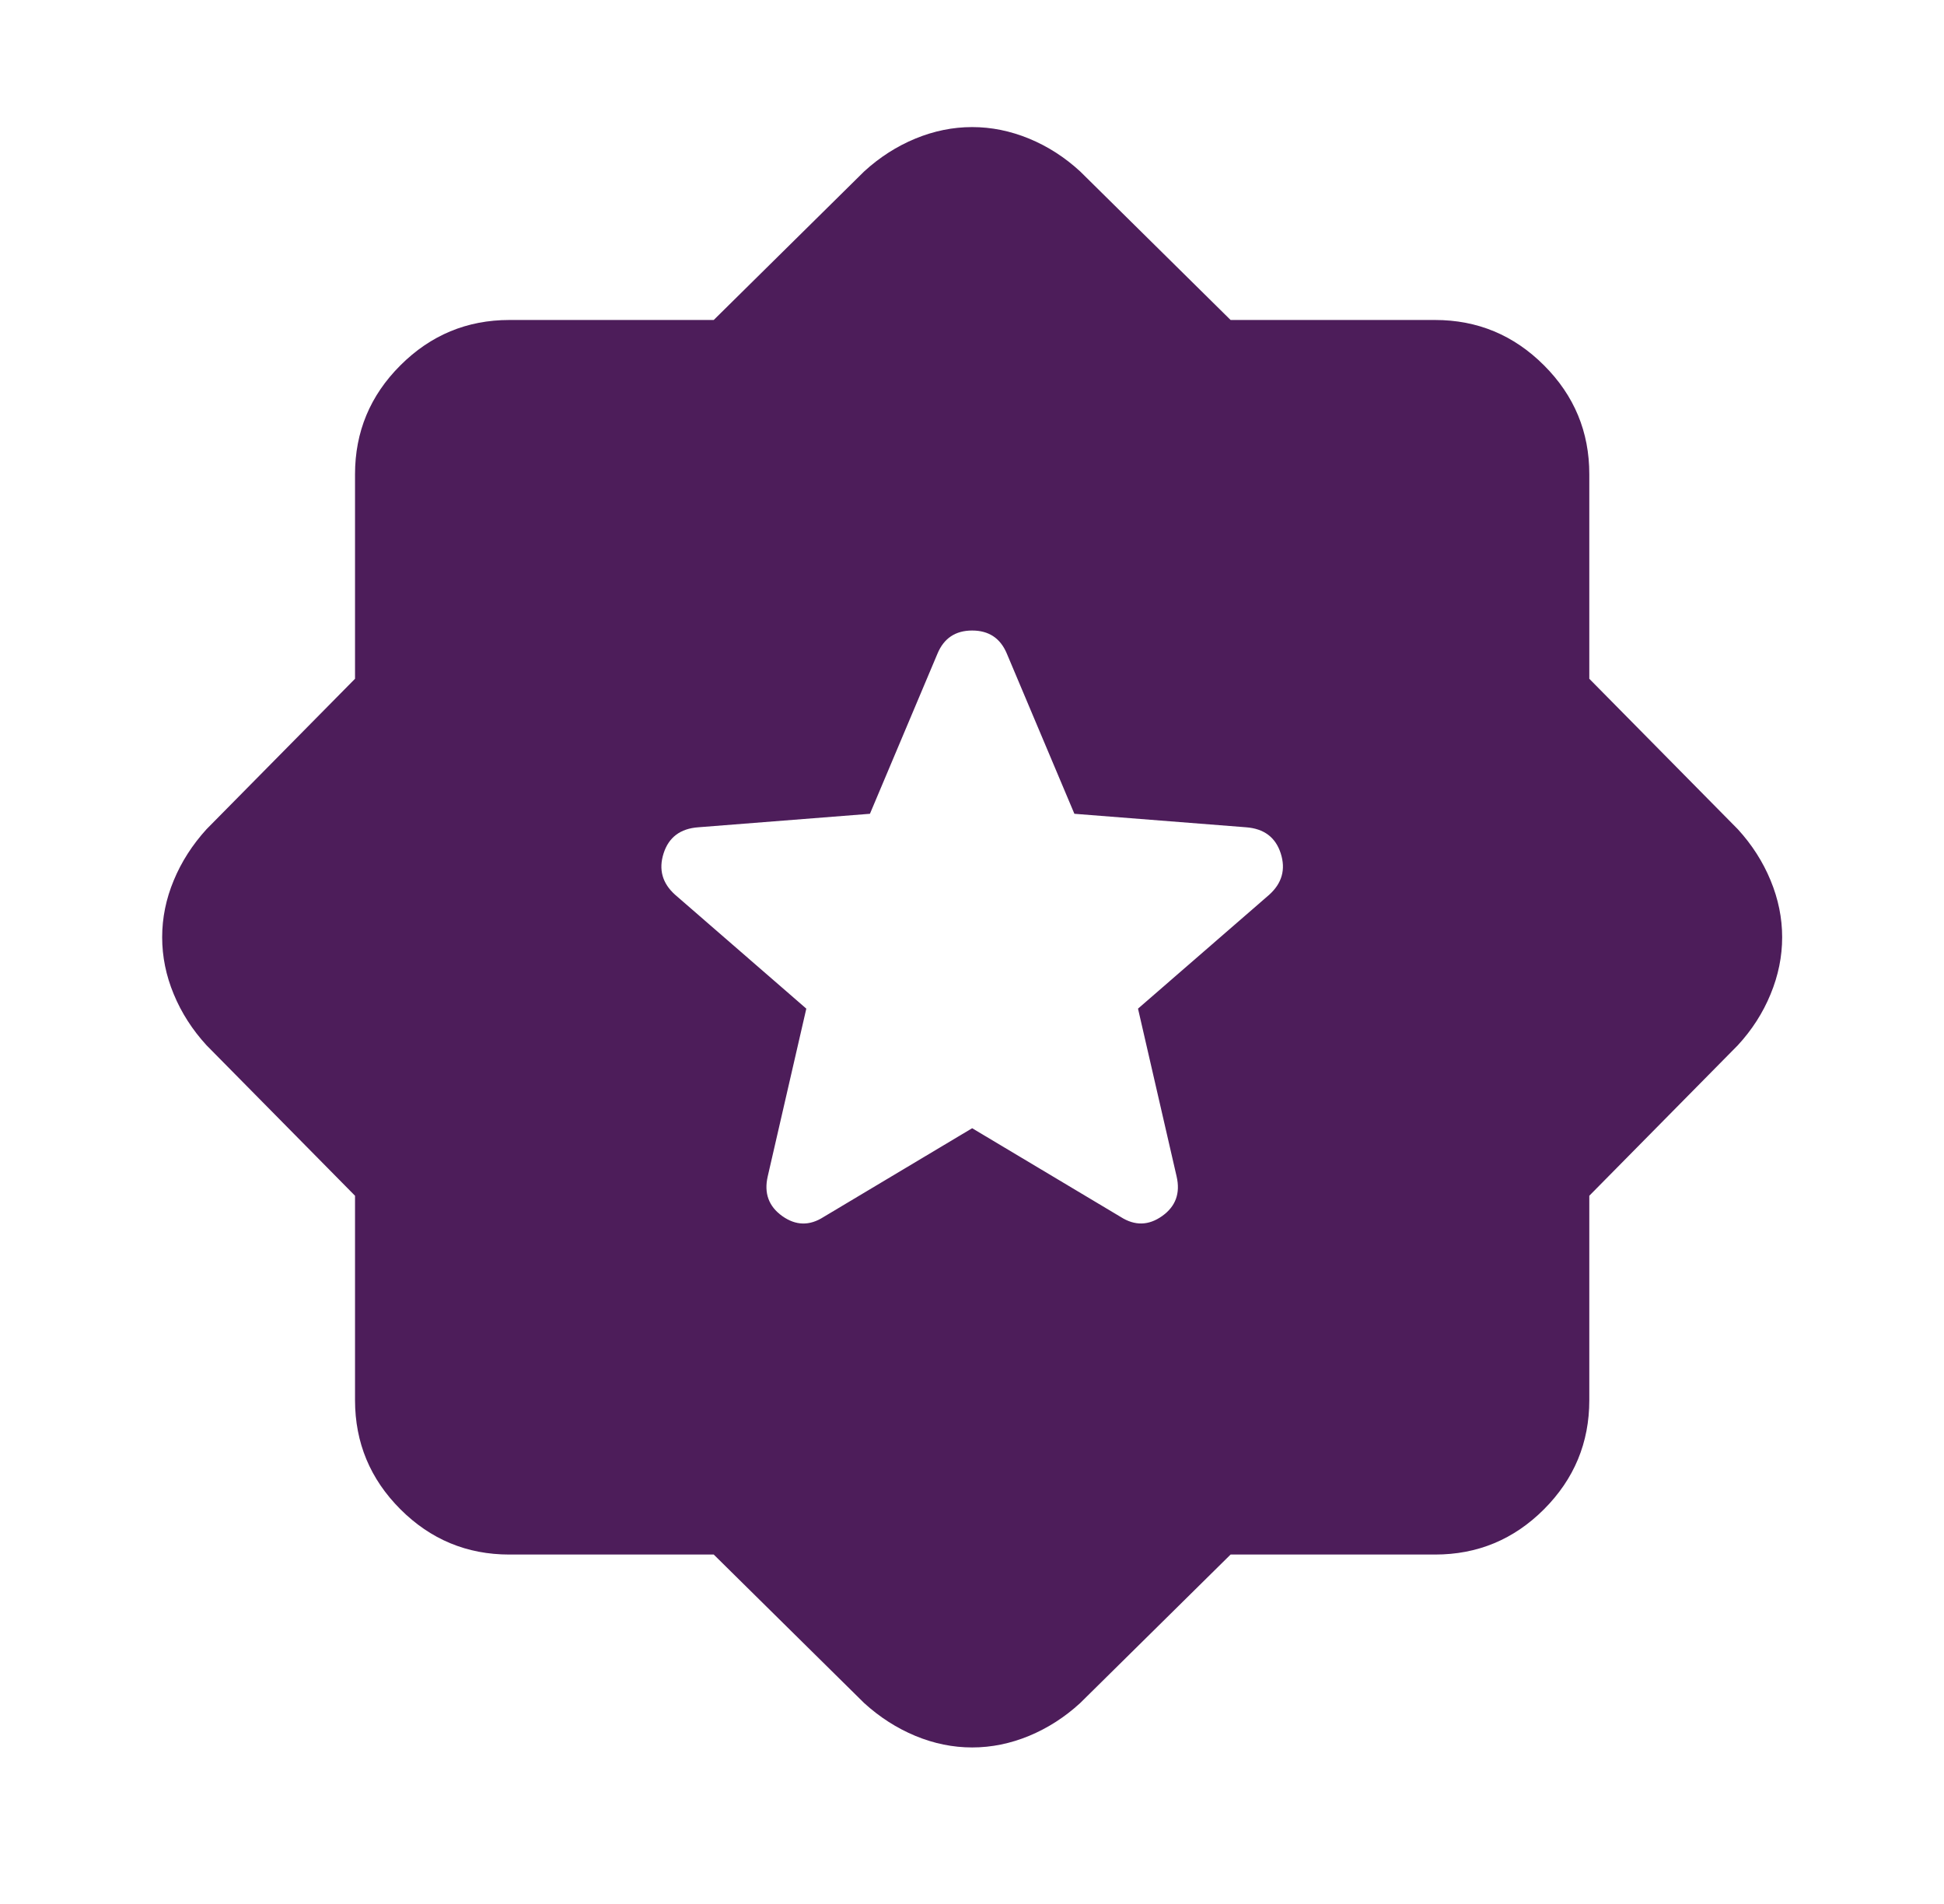 <svg xmlns="http://www.w3.org/2000/svg" fill="none" viewBox="0 0 48 47" height="47" width="48">
<path fill="#4D1D5A" d="M24.004 27.851L27.671 30.041C28.02 30.264 28.361 30.256 28.695 30.019C29.029 29.781 29.148 29.456 29.052 29.041L28.099 24.899L31.337 22.089C31.655 21.803 31.75 21.462 31.623 21.066C31.496 20.67 31.21 20.455 30.766 20.422L26.528 20.089L24.861 16.137C24.702 15.756 24.417 15.565 24.004 15.565C23.591 15.565 23.305 15.756 23.147 16.137L21.48 20.089L17.242 20.422C16.798 20.454 16.512 20.669 16.385 21.066C16.258 21.464 16.353 21.805 16.671 22.089L19.909 24.899L18.956 29.041C18.861 29.454 18.98 29.78 19.314 30.019C19.648 30.257 19.989 30.265 20.337 30.041L24.004 27.851ZM17.623 38.375H12.575C11.528 38.375 10.631 38.002 9.886 37.257C9.14 36.511 8.767 35.614 8.766 34.565V29.518L5.099 25.803C4.75 25.422 4.48 25.002 4.29 24.542C4.099 24.083 4.004 23.614 4.004 23.137C4.004 22.659 4.099 22.191 4.29 21.733C4.48 21.274 4.75 20.854 5.099 20.47L8.766 16.756V11.708C8.766 10.661 9.139 9.764 9.886 9.019C10.633 8.273 11.529 7.9 12.575 7.899H17.623L21.337 4.232C21.718 3.883 22.139 3.613 22.6 3.422C23.061 3.232 23.529 3.137 24.004 3.137C24.479 3.137 24.947 3.232 25.41 3.422C25.872 3.613 26.292 3.883 26.671 4.232L30.385 7.899H35.432C36.48 7.899 37.377 8.272 38.124 9.019C38.871 9.765 39.243 10.662 39.242 11.708V16.756L42.909 20.47C43.258 20.851 43.528 21.272 43.718 21.733C43.909 22.194 44.004 22.662 44.004 23.137C44.004 23.612 43.909 24.08 43.718 24.542C43.528 25.005 43.258 25.425 42.909 25.803L39.242 29.518V34.565C39.242 35.613 38.869 36.51 38.124 37.257C37.379 38.003 36.481 38.376 35.432 38.375H30.385L26.671 42.041C26.29 42.391 25.869 42.66 25.41 42.851C24.95 43.041 24.481 43.137 24.004 43.137C23.526 43.137 23.058 43.041 22.6 42.851C22.142 42.66 21.721 42.391 21.337 42.041L17.623 38.375Z"></path>
</svg>
